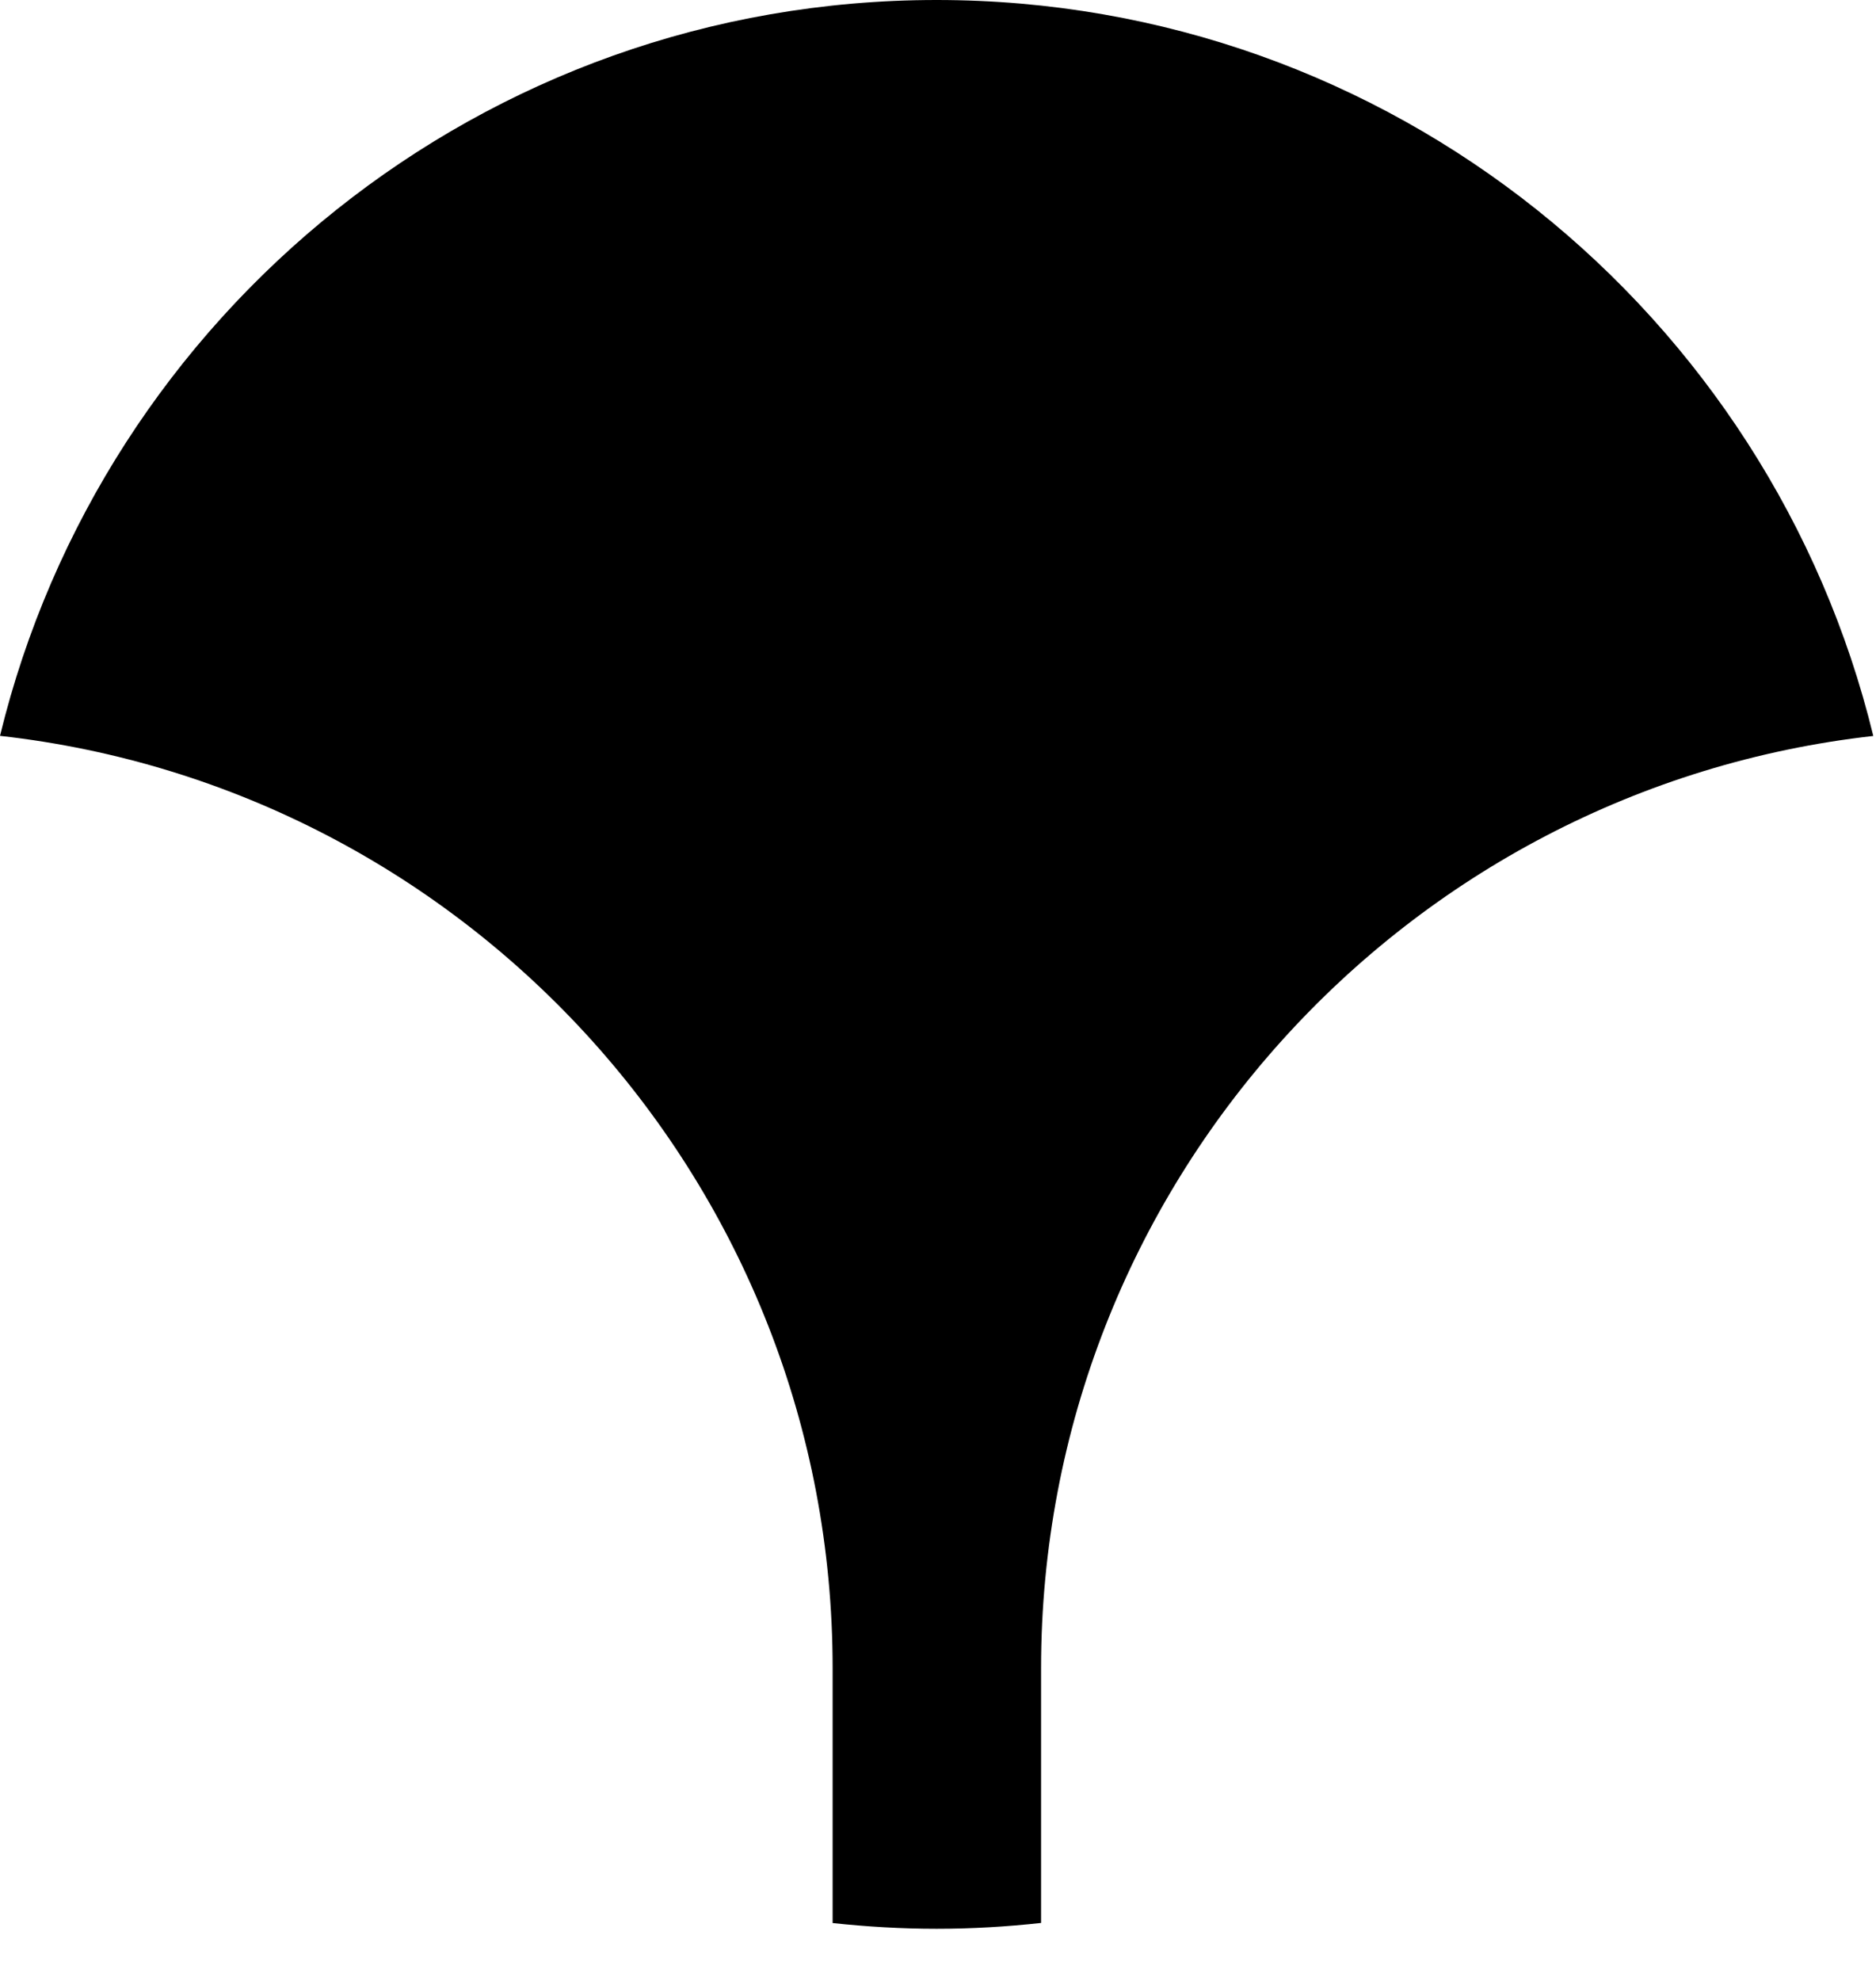 <svg xmlns="http://www.w3.org/2000/svg" version="1.1" xmlns:xlink="http://www.w3.org/1999/xlink" width="18" height="19"><svg width="18" height="19" viewBox="0 0 18 19" fill="none" xmlns="http://www.w3.org/2000/svg">
<path d="M8.987 0C13.341 0 16.989 3.008 17.974 7.059C13.481 7.563 9.989 11.373 9.989 16V18.444C9.66 18.48 9.326 18.5 8.987 18.5C8.65 18.5 8.317 18.48 7.989 18.445V16C7.989 11.371 4.495 7.56 0 7.058C0.985 3.007 4.634 0 8.987 0Z" fill="black"></path>
</svg><style>@media (prefers-color-scheme: light) { :root { filter: none; } }
@media (prefers-color-scheme: dark) { :root { filter: none; } }
</style></svg>